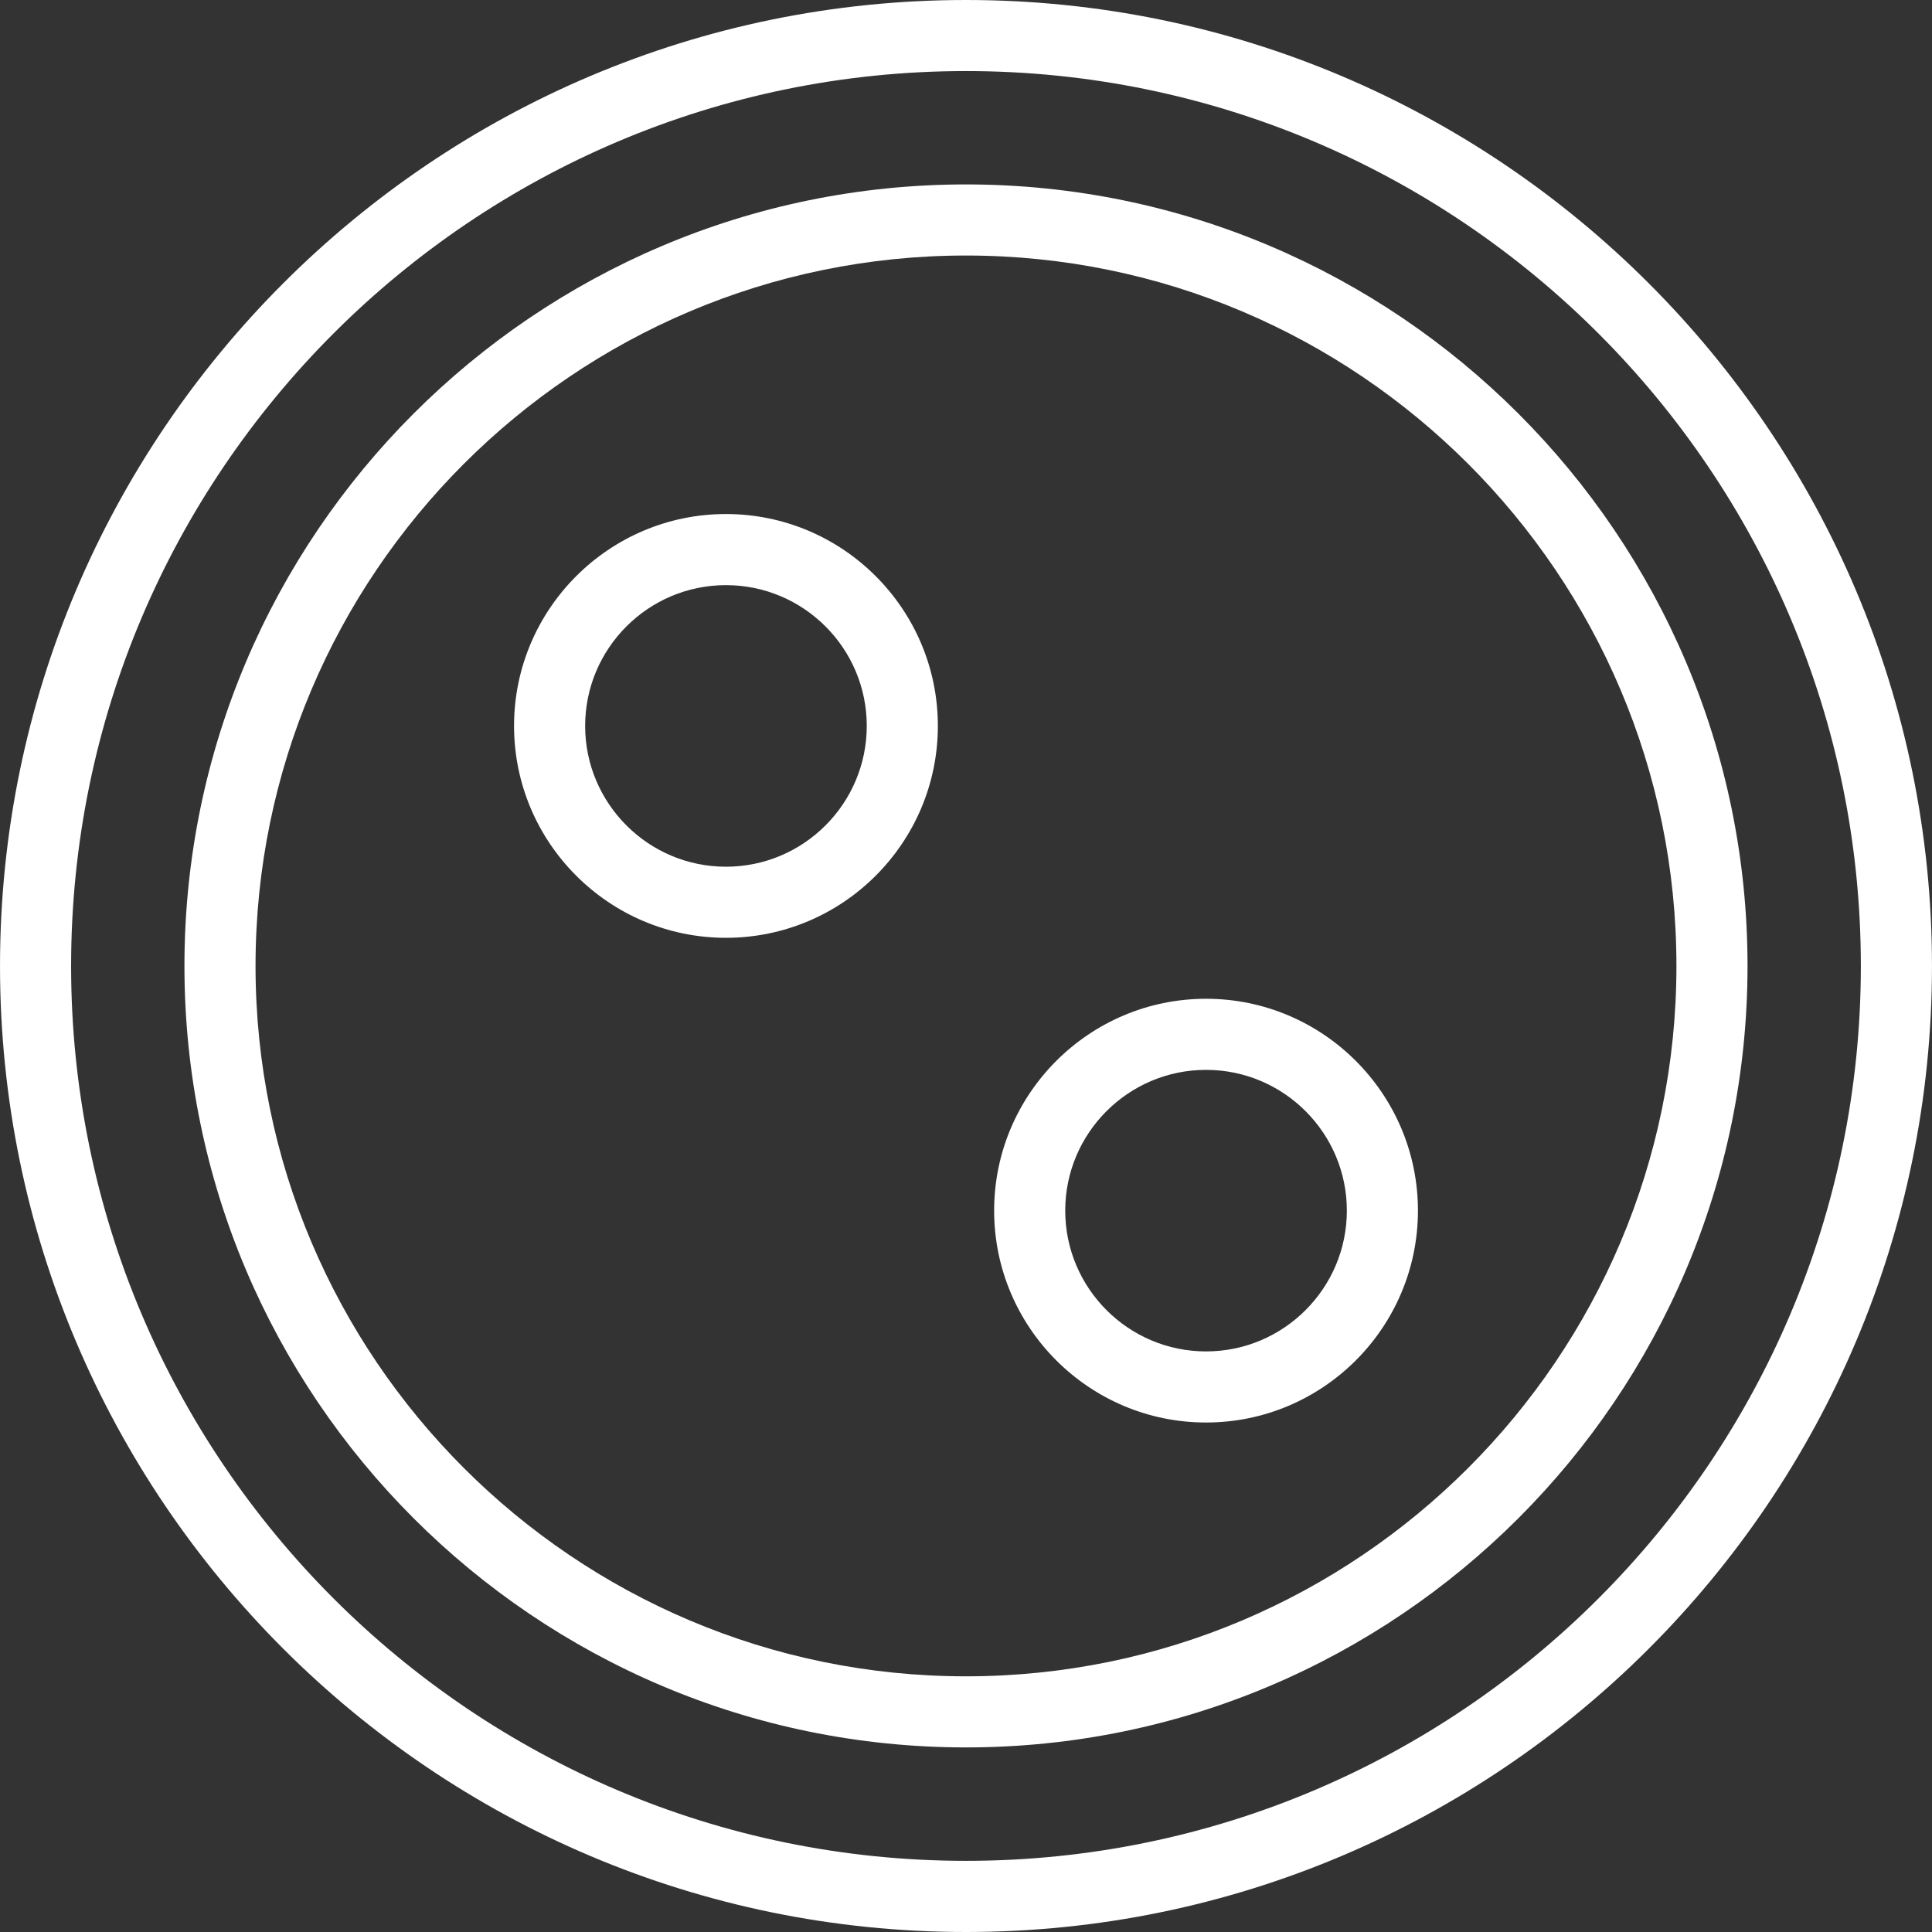 <?xml version="1.0"?>
<svg xmlns="http://www.w3.org/2000/svg" xmlns:xlink="http://www.w3.org/1999/xlink" version="1.1" id="Capa_1" x="0px" y="0px" width="512px" height="512px" viewBox="0 0 318.219 318.219" style="enable-background:new 0 0 318.219 318.219;" xml:space="preserve"><rect x="0" y="0" width="318.219" height="318.219" fill="#333333" stroke="none"/><g><g>
	<g>
		<g>
			<path d="M159.106,318.219c-87.729,0-159.104-71.372-159.104-159.109C0.002,71.375,71.378,0,159.106,0     c87.731,0,159.109,71.375,159.109,159.109C318.216,246.847,246.838,318.219,159.106,318.219z M159.106,11.705     c-81.276,0-147.394,66.123-147.394,147.399c0,81.27,66.118,147.394,147.394,147.394c81.275,0,147.394-66.112,147.394-147.394     C306.5,77.828,240.376,11.705,159.106,11.705z" data-original="#030303" class="active-path" data-old_color="#030303" fill="#FFFFFF"/>
		</g>
		<g>
			<path d="M159.106,287.816c-70.983,0-128.727-57.741-128.727-128.713     c0-70.98,57.75-128.727,128.727-128.727c70.983,0,128.729,57.746,128.729,128.727     C287.836,230.075,230.09,287.816,159.106,287.816z M159.106,42.087c-64.525,0-117.017,52.495-117.017,117.017     c0,64.517,52.492,117.002,117.017,117.002c64.527,0,117.019-52.485,117.019-117.002     C276.125,94.582,223.634,42.087,159.106,42.087z" data-original="#030303" class="active-path" data-old_color="#030303" fill="#FFFFFF"/>
		</g>
		<g>
			<path d="M198.646,234.301c-19.247,0-34.902-15.655-34.902-34.902c0-19.235,15.655-34.892,34.902-34.892     s34.902,15.656,34.902,34.892C233.549,218.646,217.898,234.301,198.646,234.301z M198.646,176.218     c-12.785,0-23.192,10.396-23.192,23.181c0,12.791,10.407,23.192,23.192,23.192s23.192-10.401,23.192-23.192     C221.839,186.613,211.432,176.218,198.646,176.218z" data-original="#030303" class="active-path" data-old_color="#030303" fill="#FFFFFF"/>
		</g>
		<g>
			<path d="M119.572,154.466c-19.247,0-34.903-15.656-34.903-34.903c0-19.238,15.656-34.897,34.903-34.897     c19.247,0,34.903,15.659,34.903,34.897C154.475,138.811,138.819,154.466,119.572,154.466z M119.572,96.377     c-12.788,0-23.192,10.401-23.192,23.187c0,12.788,10.404,23.192,23.192,23.192c12.794,0,23.192-10.404,23.192-23.192     C142.764,106.778,132.366,96.377,119.572,96.377z" data-original="#030303" class="active-path" data-old_color="#030303" fill="#FFFFFF"/>
		</g>
	</g>
</g></g> </svg>
